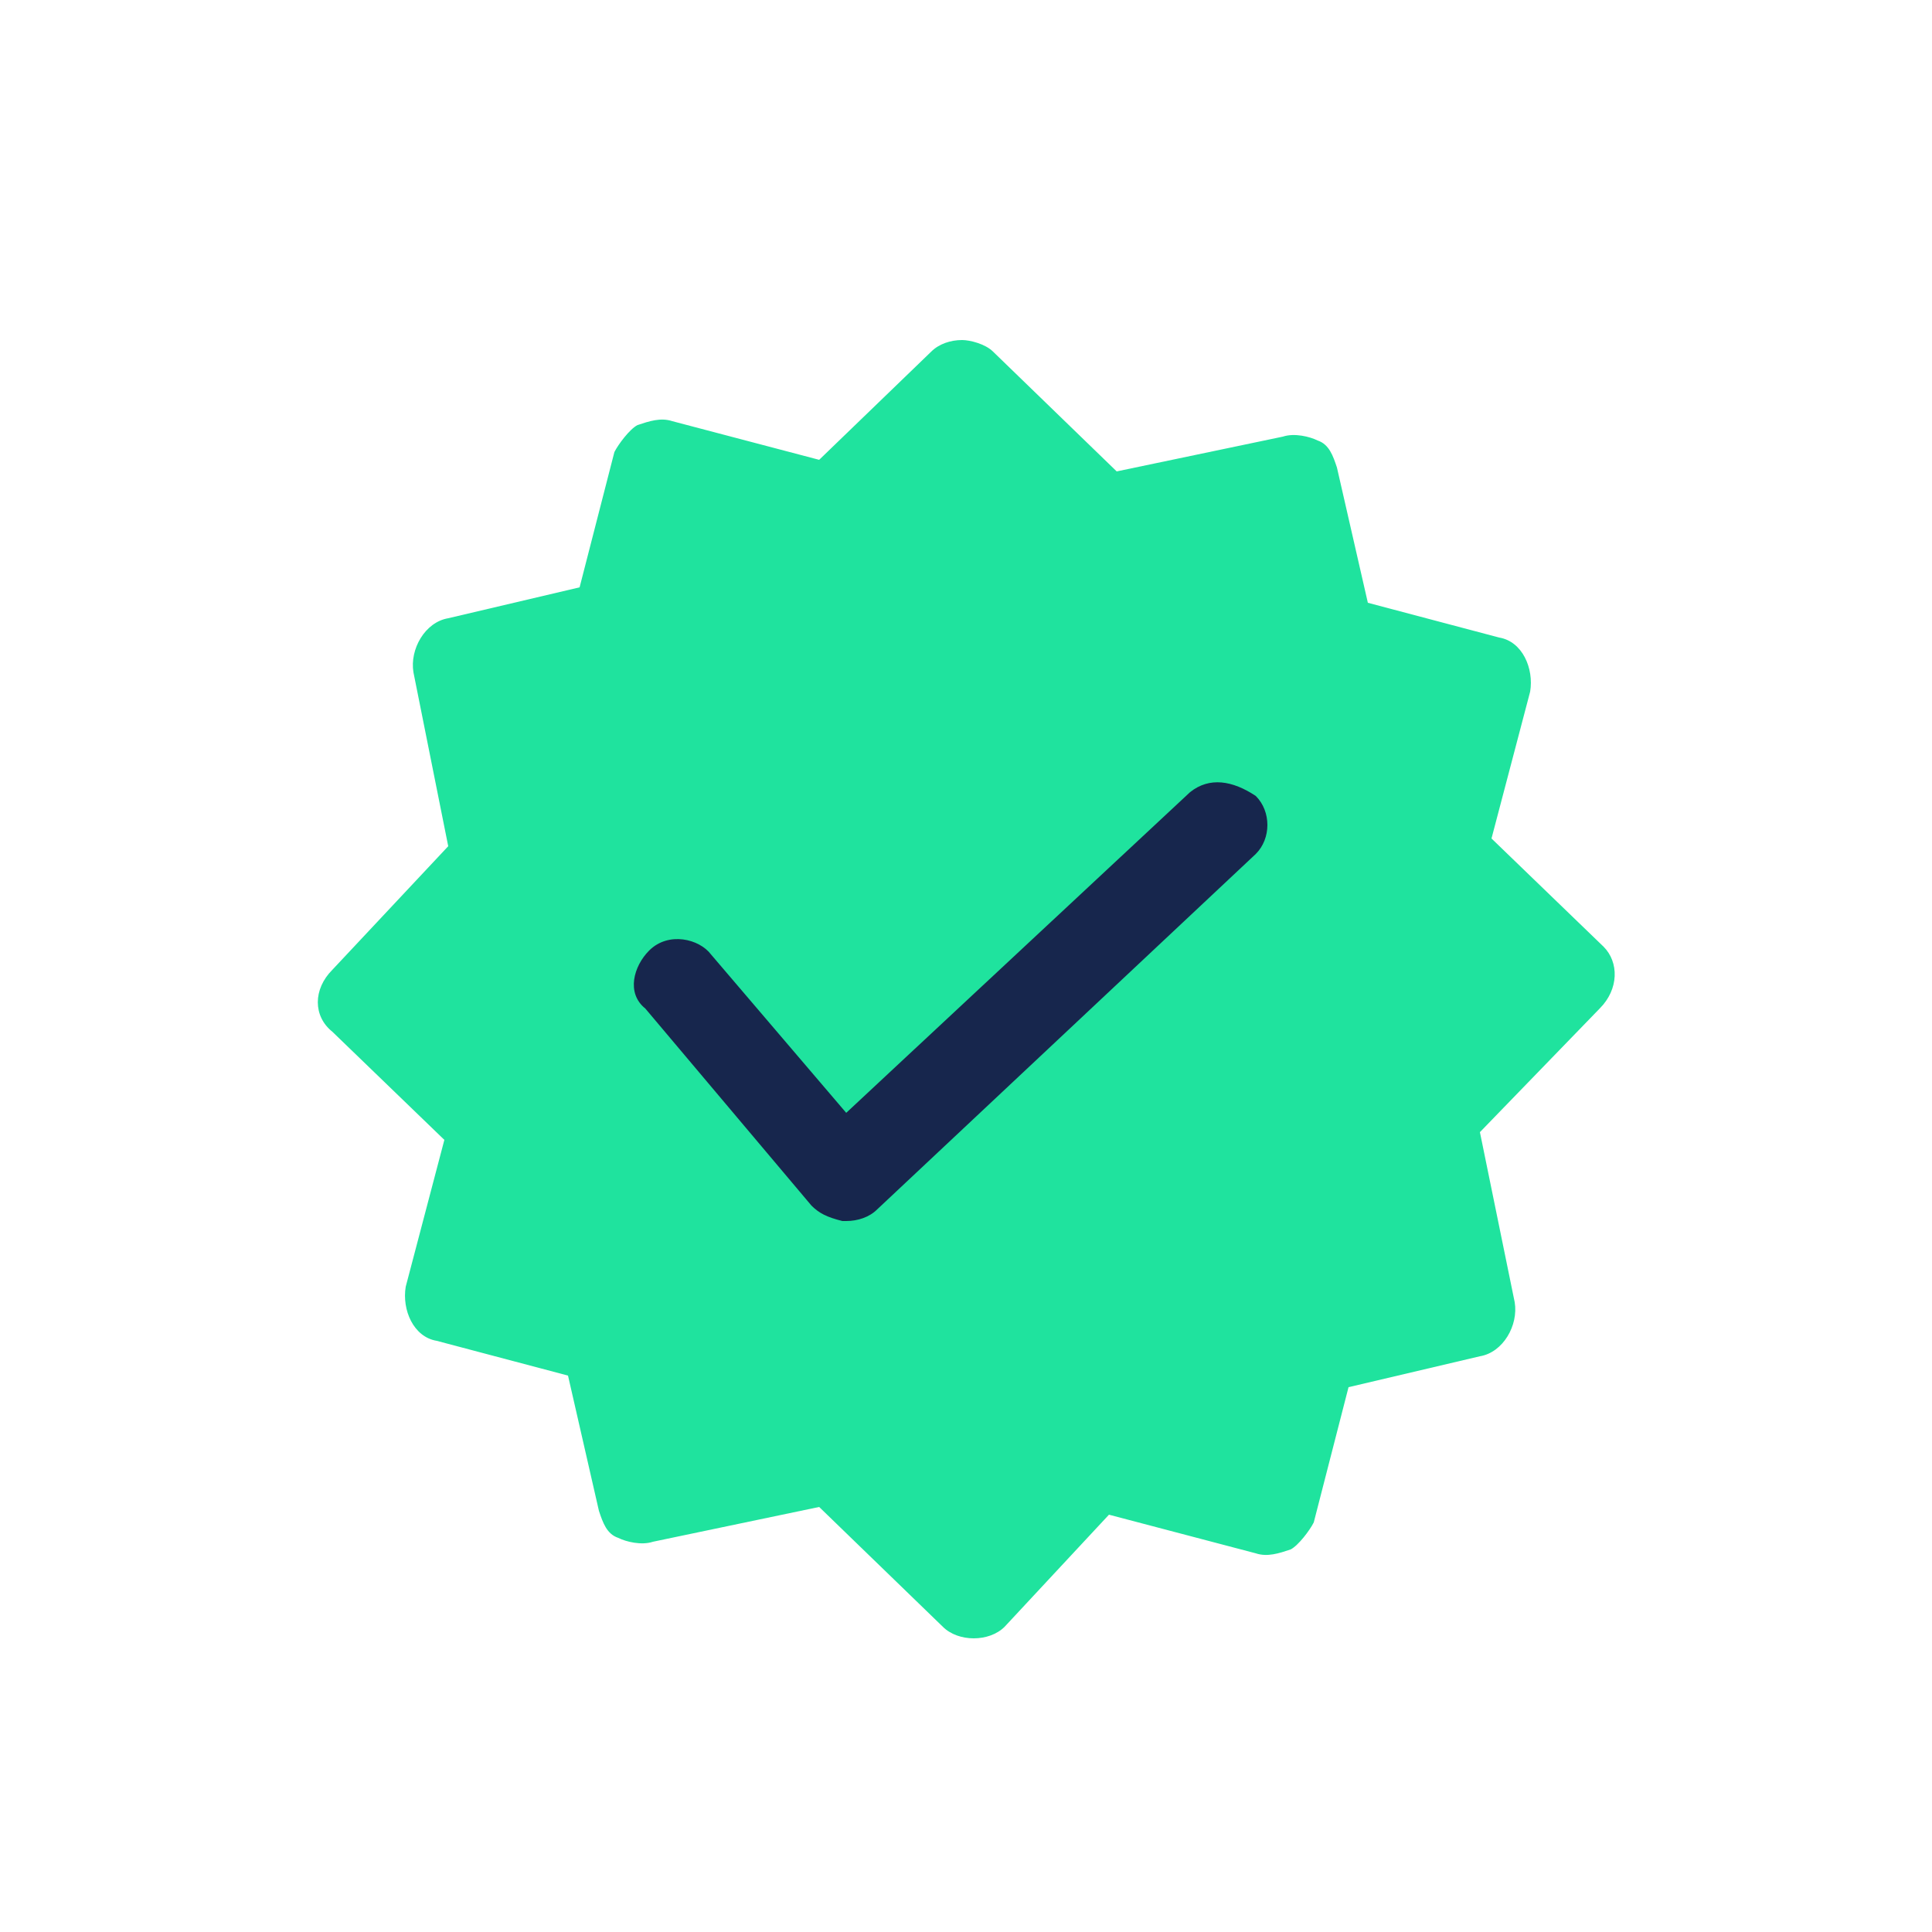 <?xml version="1.0" encoding="utf-8"?>
<!-- Generator: Adobe Illustrator 26.3.1, SVG Export Plug-In . SVG Version: 6.00 Build 0)  -->
<svg version="1.1" id="Layer_1" xmlns="http://www.w3.org/2000/svg" xmlns:xlink="http://www.w3.org/1999/xlink" x="0px" y="0px"
	 viewBox="0 0 50 50" style="enable-background:new 0 0 50 50;" xml:space="preserve">
<style type="text/css">
	.st0{fill:#1FE39E;}
	.st1{fill:#17264D;}
	.st2{fill:#FFAA05;}
	.st3{fill:#57BDF9;}
	.st4{fill:#0572EC;}
	.st5{fill:#1850A0;}
	.st6{fill:#CC0954;}
</style>
<g>
	<path class="st0" d="M41.5,24.5l-2.9-2.8l1-3.8c0.1-0.6-0.2-1.3-0.8-1.4l-3.4-0.9l-0.8-3.5c-0.1-0.3-0.2-0.6-0.5-0.7
		c-0.2-0.1-0.6-0.2-0.9-0.1l-4.3,0.9l-3.2-3.1c-0.2-0.2-0.6-0.3-0.8-0.3c-0.3,0-0.6,0.1-0.8,0.3l-2.9,2.8l-3.8-1
		c-0.3-0.1-0.6,0-0.9,0.1c-0.2,0.1-0.5,0.5-0.6,0.7l-0.9,3.5L11.6,16c-0.6,0.1-1,0.8-0.9,1.4l0.9,4.5l-3,3.2c-0.5,0.5-0.5,1.2,0,1.6
		l2.9,2.8l-1,3.8c-0.1,0.6,0.2,1.3,0.8,1.4l3.4,0.9l0.8,3.5c0.1,0.3,0.2,0.6,0.5,0.7c0.2,0.1,0.6,0.2,0.9,0.1l4.3-0.9l3.2,3.1
		c0.2,0.2,0.5,0.3,0.8,0.3c0.3,0,0.6-0.1,0.8-0.3l2.7-2.9l3.8,1c0.3,0.1,0.6,0,0.9-0.1c0.2-0.1,0.5-0.5,0.6-0.7l0.9-3.5l3.4-0.8
		c0.6-0.1,1-0.8,0.9-1.4l-0.9-4.4l3.1-3.2C41.9,25.6,41.9,24.9,41.5,24.5z"/>
	<path class="st1" d="M30.8,20.5l-8.9,8.3l-3.5-4.1c-0.3-0.4-1.1-0.6-1.6-0.1c-0.4,0.4-0.6,1.1-0.1,1.5l4.3,5.1
		c0.2,0.2,0.4,0.3,0.8,0.4h0.1c0.3,0,0.6-0.1,0.8-0.3l9.8-9.2c0.4-0.4,0.4-1.1,0-1.5C31.9,20.2,31.3,20.1,30.8,20.5z"/>
</g>
</svg>
